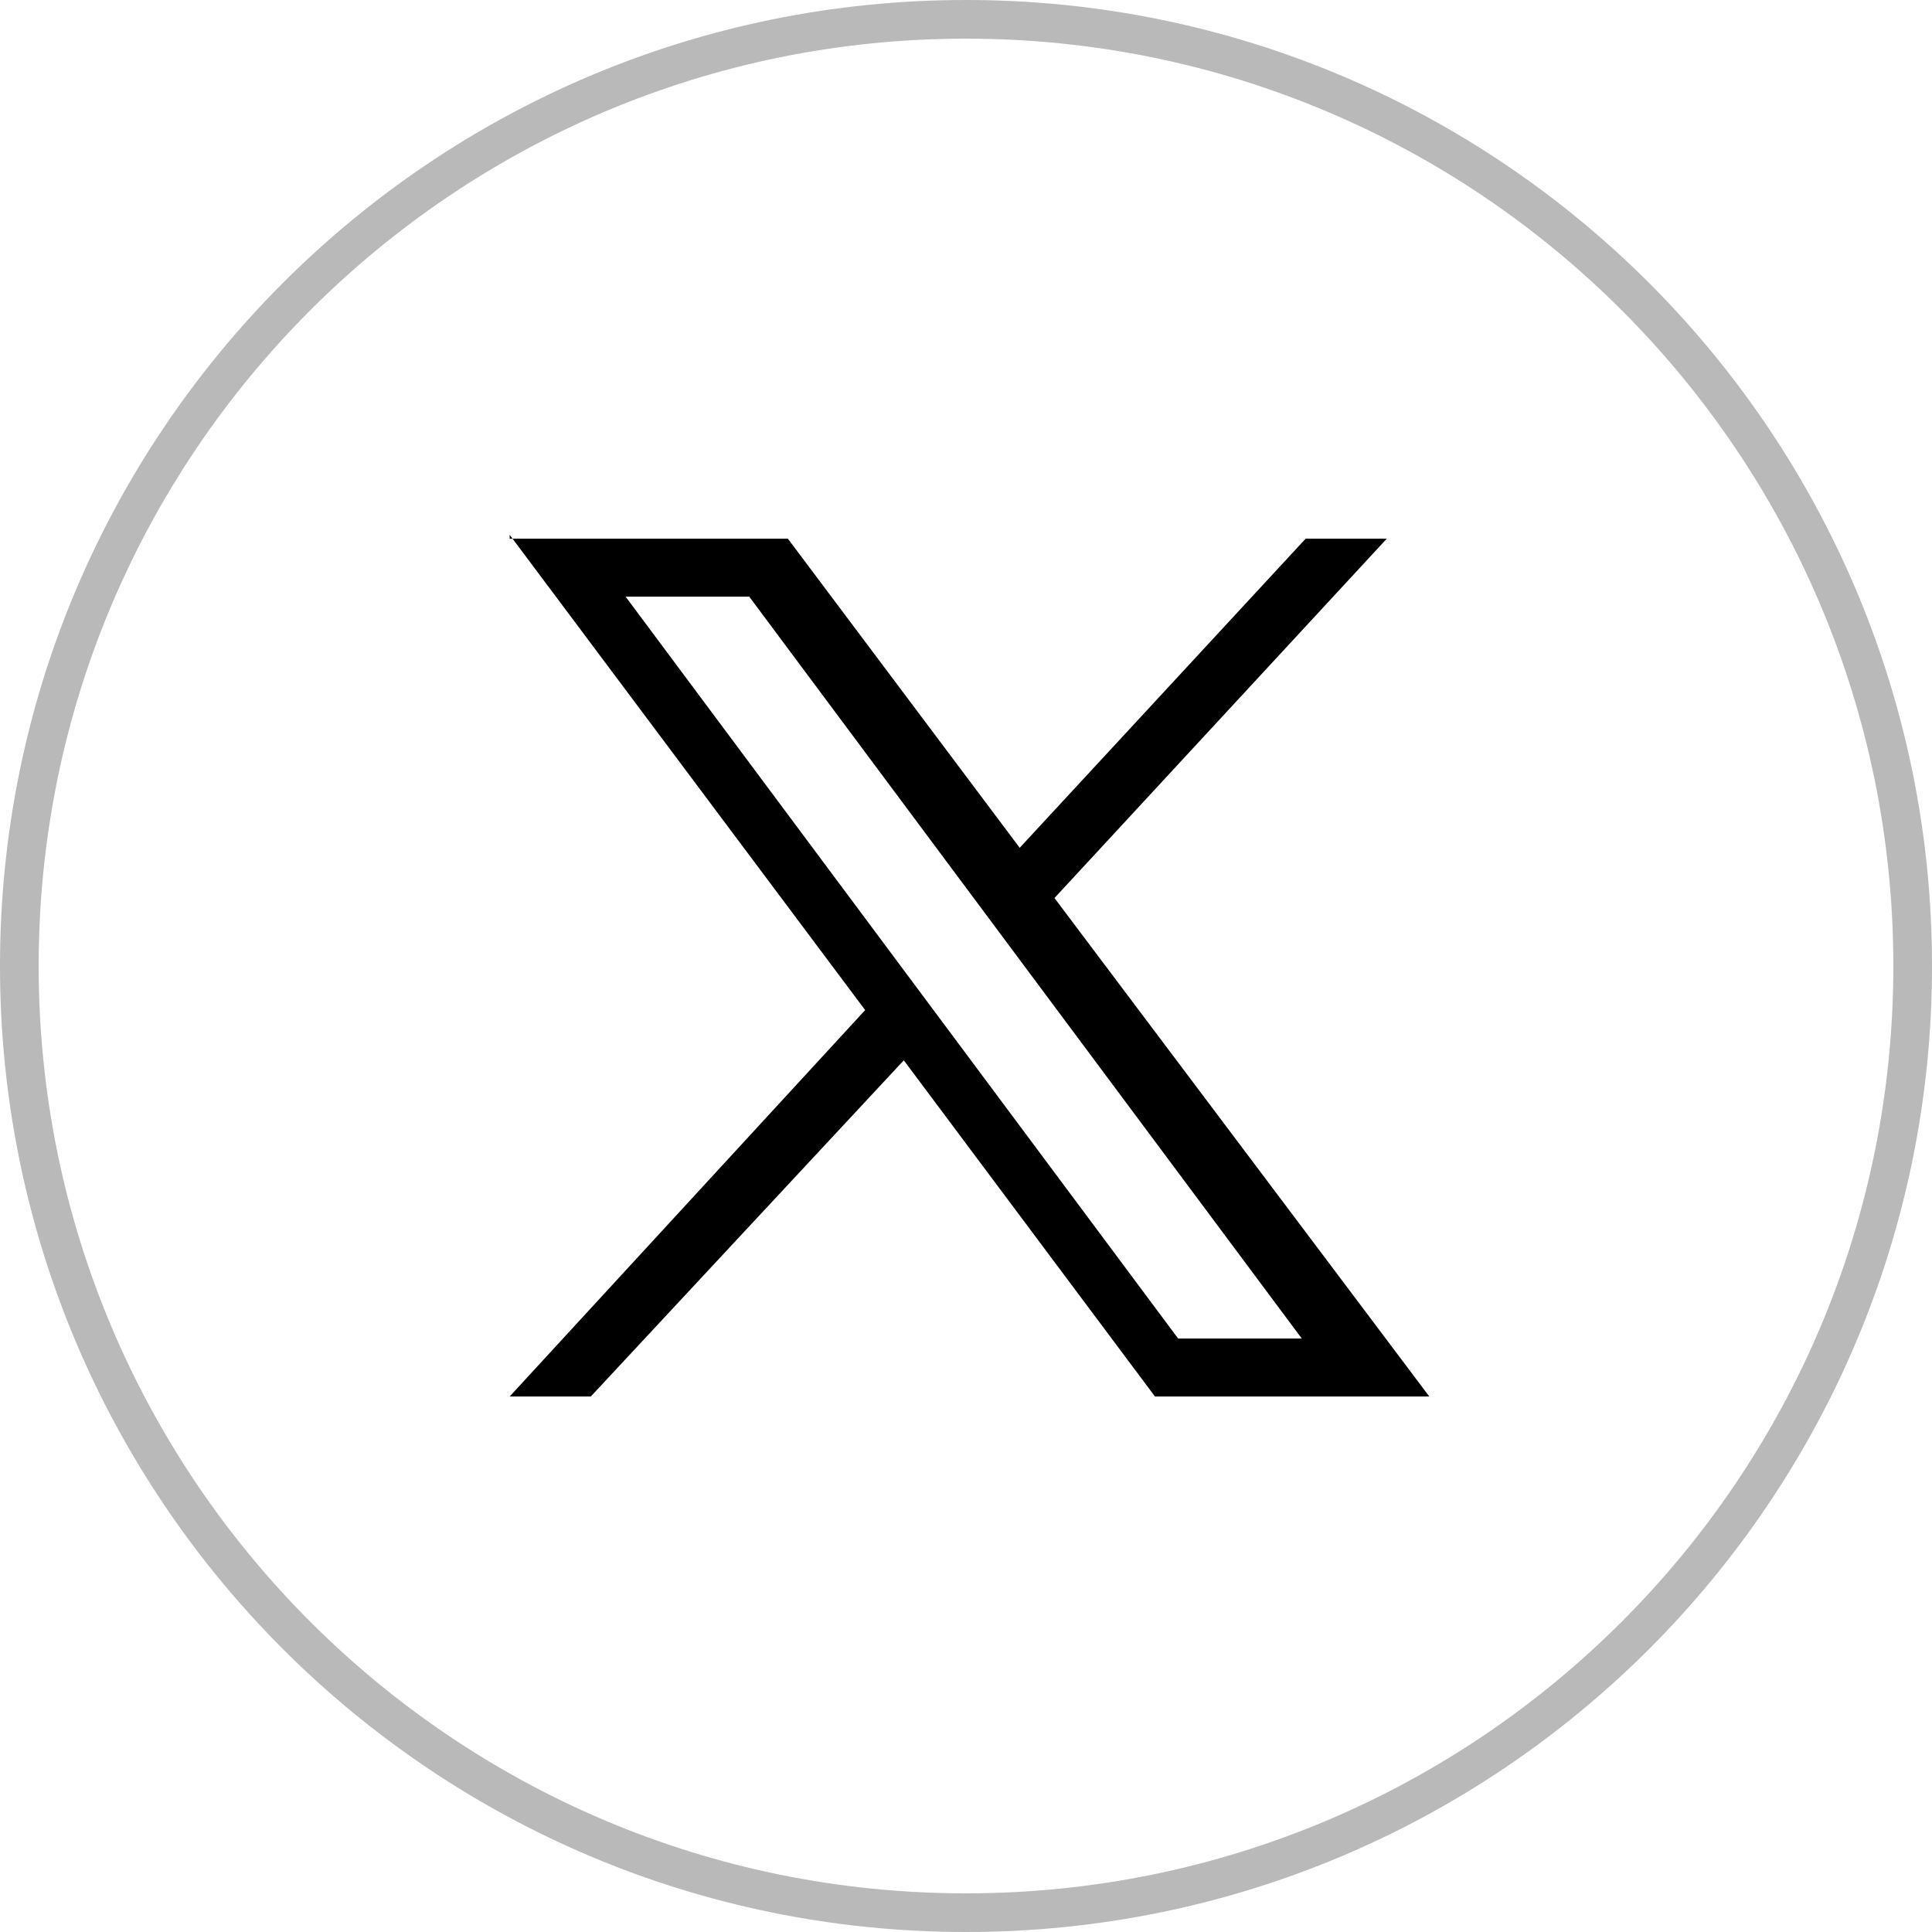 <svg width="50" height="50" viewBox="0 0 50 50" fill="none" xmlns="http://www.w3.org/2000/svg">
<g clip-path="url(#clip0_45_38)">
<path d="M25 0.5C38.531 0.5 49.5 11.469 49.5 25C49.5 38.531 38.531 49.5 25 49.5C11.469 49.5 0.5 38.531 0.5 25C0.5 11.469 11.469 0.5 25 0.5Z" stroke="black" stroke-opacity="0.15"/>
<path d="M25 49.5C38.531 49.5 49.5 38.531 49.5 25C49.5 11.469 38.531 0.5 25 0.5C11.469 0.5 0.5 11.469 0.5 25C0.5 38.531 11.469 49.5 25 49.5Z" stroke="black" stroke-opacity="0.15" stroke-miterlimit="10"/>
<path d="M13.19 13.841L22.39 26.141L13.19 36.141H15.29L23.39 27.441L29.89 36.141H36.99L27.29 23.241L35.89 13.941H33.79L26.39 21.941L20.39 13.941H13.19V13.841ZM16.19 15.441H19.39L33.69 34.641H30.49L16.19 15.441Z" fill="black"/>
</g>
<defs>
<clipPath id="clip0_45_38">
<rect width="50" height="50" fill="white"/>
</clipPath>
</defs>
</svg>
